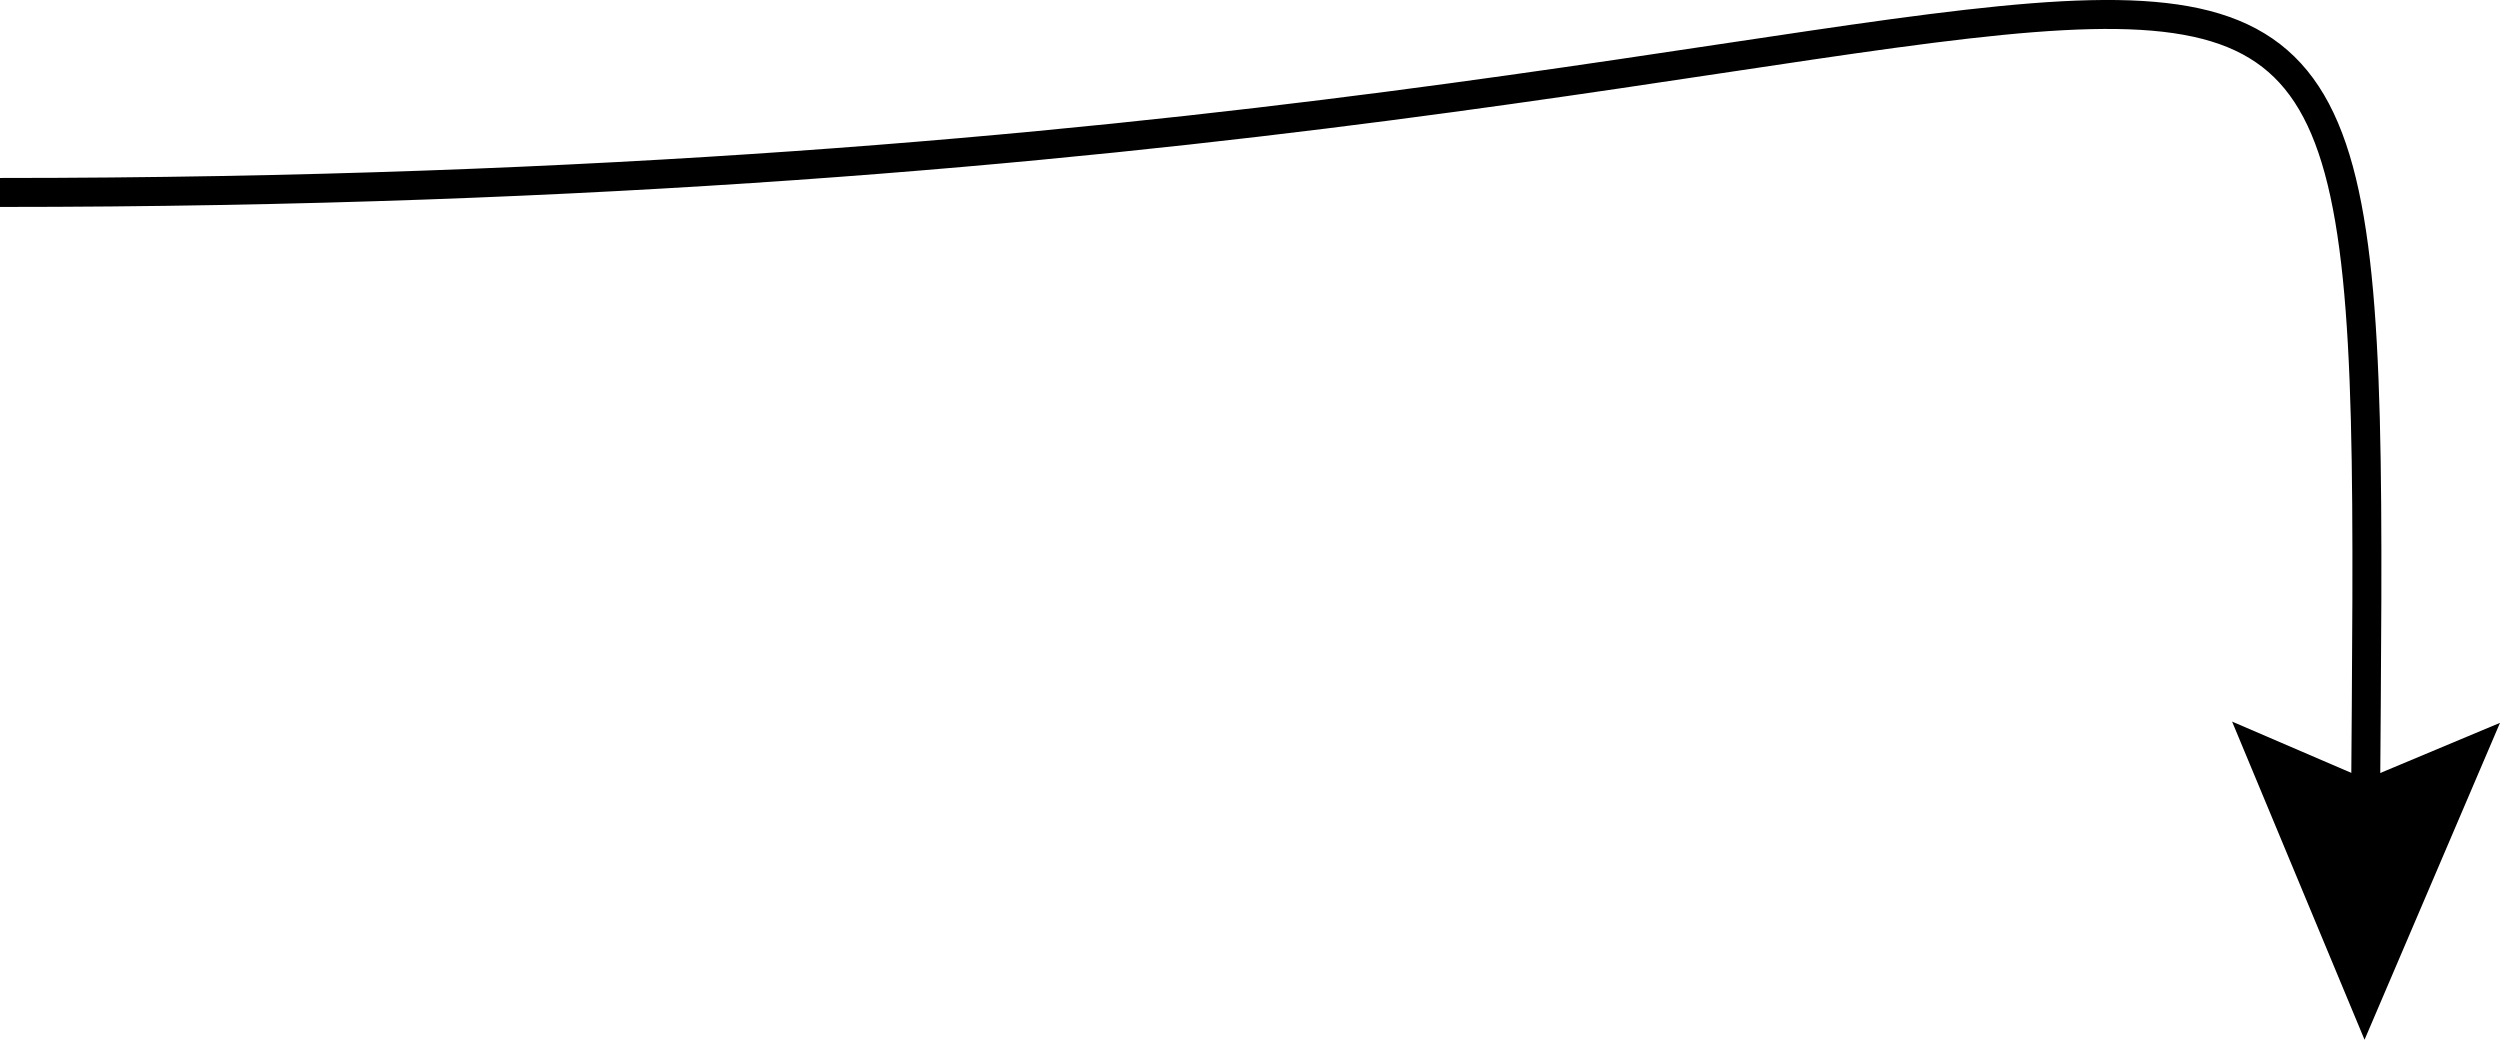 <!-- Generator: Adobe Illustrator 19.2.1, SVG Export Plug-In  -->
<svg version="1.1"
	 xmlns="http://www.w3.org/2000/svg" xmlns:xlink="http://www.w3.org/1999/xlink" xmlns:a="http://ns.adobe.com/AdobeSVGViewerExtensions/3.0/"
	 x="0px" y="0px" width="39.957px" height="16.618px" viewBox="0 0 39.957 16.618"
	 style="enable-background:new 0 0 39.957 16.618;" xml:space="preserve">
<style type="text/css">
	.st0{fill:none;stroke:#000000;stroke-width:0.463;stroke-miterlimit:10;}
</style>
<defs>
</defs>
<g>
	<g>
		<path class="st0" d="M0,3.076c38.545,0,37.953-10.941,37.806,10.09"/>
		<g>
			<polygon points="35.675,11.533 37.811,12.452 39.957,11.553 37.792,16.618 			"/>
		</g>
	</g>
</g>
</svg>